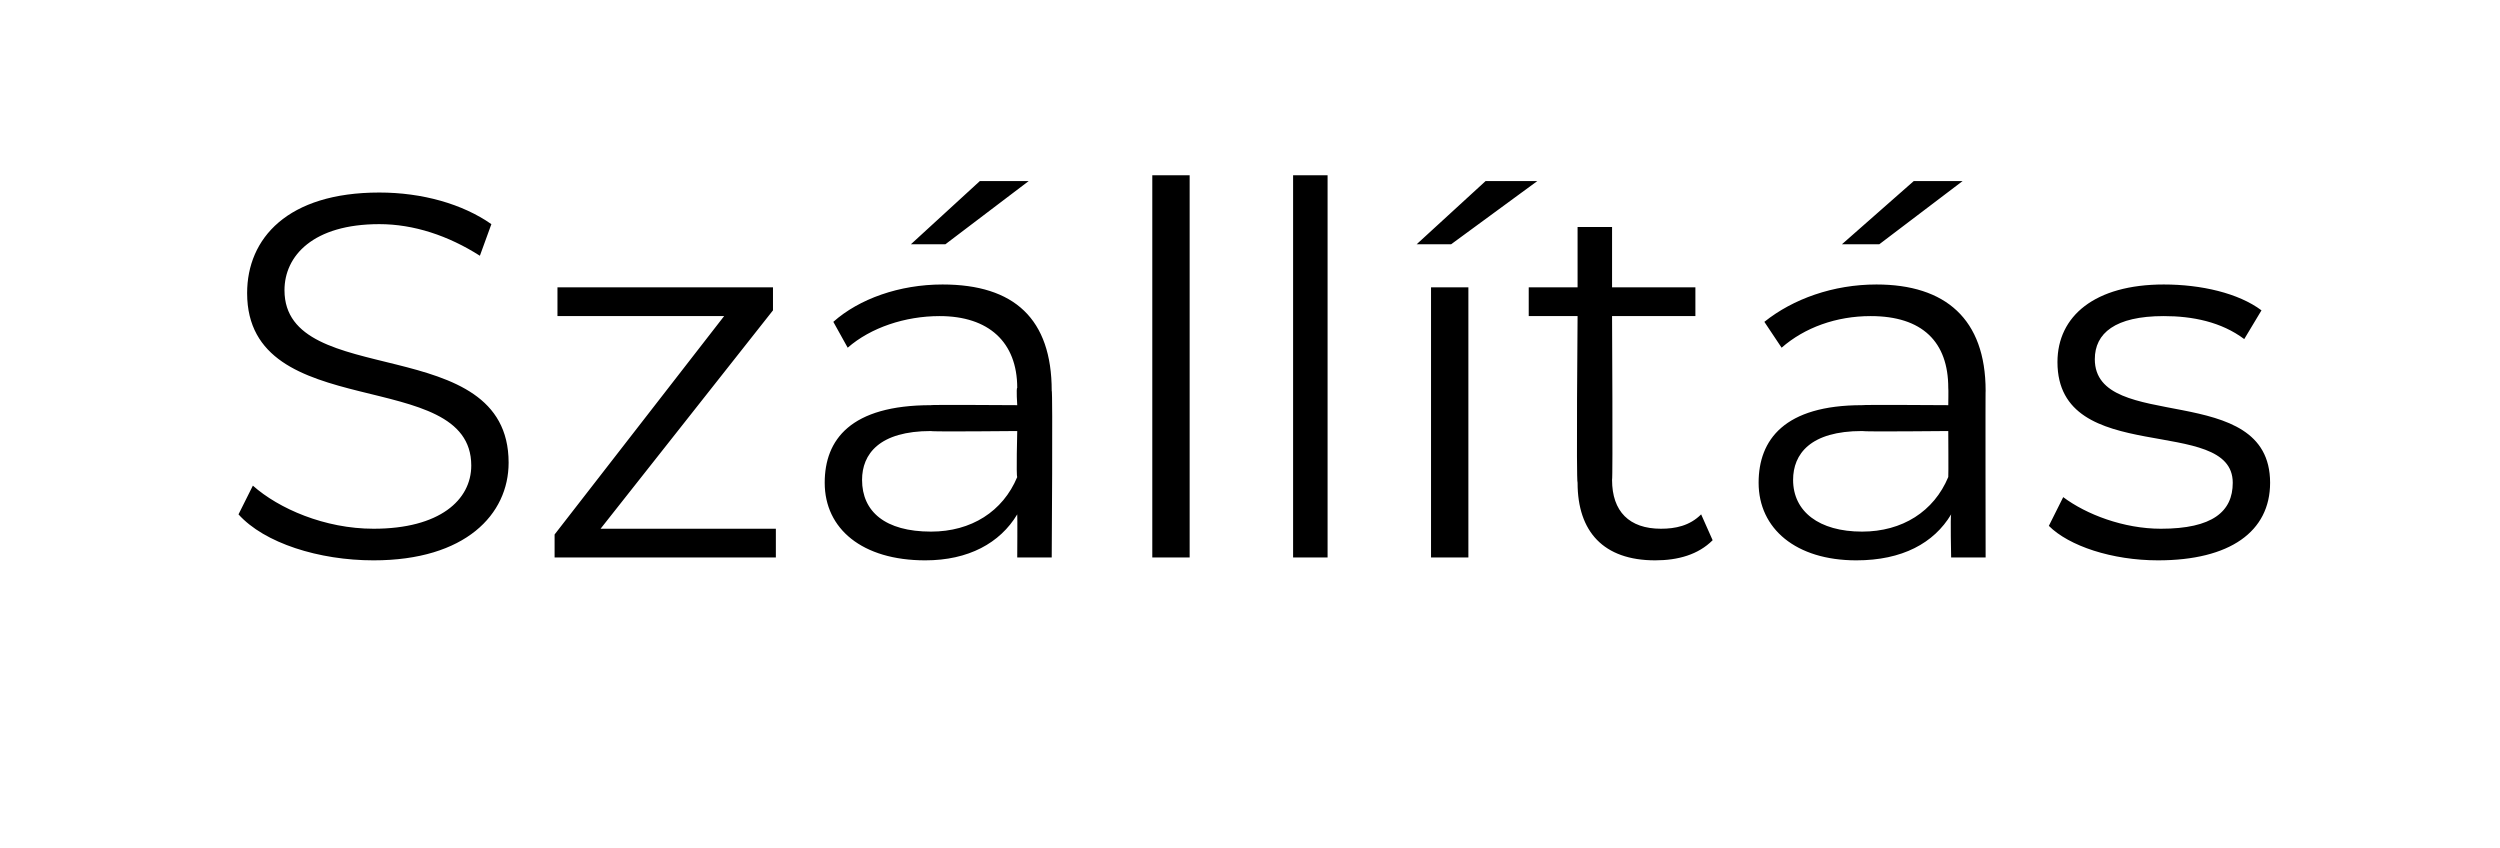 <?xml version="1.0" standalone="no"?><!DOCTYPE svg PUBLIC "-//W3C//DTD SVG 1.1//EN" "http://www.w3.org/Graphics/SVG/1.1/DTD/svg11.dtd"><svg xmlns="http://www.w3.org/2000/svg" version="1.1" width="87px" height="29.5px" viewBox="0 -2 87 29.5" style="top:-2px"><desc>Sz ll t s</desc><defs/><g id="Polygon99602"><path d="m8.3 15.9c0 0 .5-1 .5-1c.9.8 2.5 1.5 4.2 1.5c2.3 0 3.4-1 3.4-2.2c0-3.5-7.8-1.4-7.8-6c0-1.9 1.4-3.5 4.6-3.5c1.5 0 2.9.4 3.9 1.1c0 0-.4 1.1-.4 1.1c-1.1-.7-2.3-1.1-3.5-1.1c-2.3 0-3.3 1.1-3.3 2.3c0 3.5 7.8 1.4 7.8 6c0 1.8-1.5 3.4-4.7 3.4c-1.9 0-3.8-.6-4.7-1.6zm18.7.5l0 1l-7.7 0l0-.8l5.9-7.6l-5.8 0l0-1l7.5 0l0 .8l-6 7.6l6.1 0zm5.9-9.9l-1.2 0l2.4-2.2l1.7 0l-2.9 2.2zm3.7 5.1c.04-.04 0 5.8 0 5.8l-1.2 0c0 0 .01-1.45 0-1.5c-.6 1-1.7 1.6-3.2 1.6c-2.2 0-3.5-1.1-3.5-2.7c0-1.5.9-2.7 3.7-2.7c-.05-.02 3 0 3 0c0 0-.04-.6 0-.6c0-1.6-1-2.5-2.7-2.5c-1.2 0-2.4.4-3.2 1.1c0 0-.5-.9-.5-.9c.9-.8 2.3-1.3 3.8-1.3c2.5 0 3.8 1.2 3.8 3.7zm-1.2 3c-.04-.02 0-1.6 0-1.6c0 0-3.01.03-3 0c-1.8 0-2.4.8-2.4 1.7c0 1.1.8 1.8 2.4 1.8c1.4 0 2.5-.7 3-1.9zm4.7-10.5l1.3 0l0 13.3l-1.3 0l0-13.3zm4.9 0l1.2 0l0 13.3l-1.2 0l0-13.3zm6.7.2l1.8 0l-3 2.2l-1.2 0l2.4-2.2zm-1.9 3.7l1.3 0l0 9.4l-1.3 0l0-9.4zm9.8 8.8c-.5.5-1.2.7-2 .7c-1.8 0-2.7-1-2.7-2.7c-.05-.04 0-5.8 0-5.8l-1.7 0l0-1l1.7 0l0-2.1l1.2 0l0 2.1l2.9 0l0 1l-2.9 0c0 0 .03 5.69 0 5.7c0 1.1.6 1.7 1.7 1.7c.5 0 1-.1 1.4-.5c0 0 .4.9.4.9zm5.8-10.3l-1.3 0l2.5-2.2l1.7 0l-2.9 2.2zm3.7 5.1c-.01-.04 0 5.8 0 5.8l-1.2 0c0 0-.03-1.45 0-1.5c-.6 1-1.7 1.6-3.3 1.6c-2.1 0-3.4-1.1-3.4-2.7c0-1.5.9-2.7 3.6-2.7c.01-.02 3 0 3 0c0 0 .01-.6 0-.6c0-1.6-.9-2.5-2.7-2.5c-1.2 0-2.3.4-3.1 1.1c0 0-.6-.9-.6-.9c1-.8 2.4-1.3 3.9-1.3c2.4 0 3.8 1.2 3.8 3.7zm-1.3 3c.01-.02 0-1.6 0-1.6c0 0-2.96.03-3 0c-1.8 0-2.4.8-2.4 1.7c0 1.1.9 1.8 2.4 1.8c1.4 0 2.5-.7 3-1.9zm3.5 1.7c0 0 .5-1 .5-1c.8.6 2.1 1.1 3.4 1.1c1.8 0 2.5-.6 2.5-1.6c0-2.4-6.1-.5-6.1-4.2c0-1.6 1.3-2.7 3.7-2.7c1.3 0 2.6.3 3.4.9c0 0-.6 1-.6 1c-.8-.6-1.8-.8-2.8-.8c-1.7 0-2.4.6-2.4 1.5c0 2.6 6.1.7 6.1 4.3c0 1.7-1.4 2.7-3.9 2.7c-1.6 0-3.1-.5-3.8-1.2z" stroke="none" fill="#000"/></g></svg>